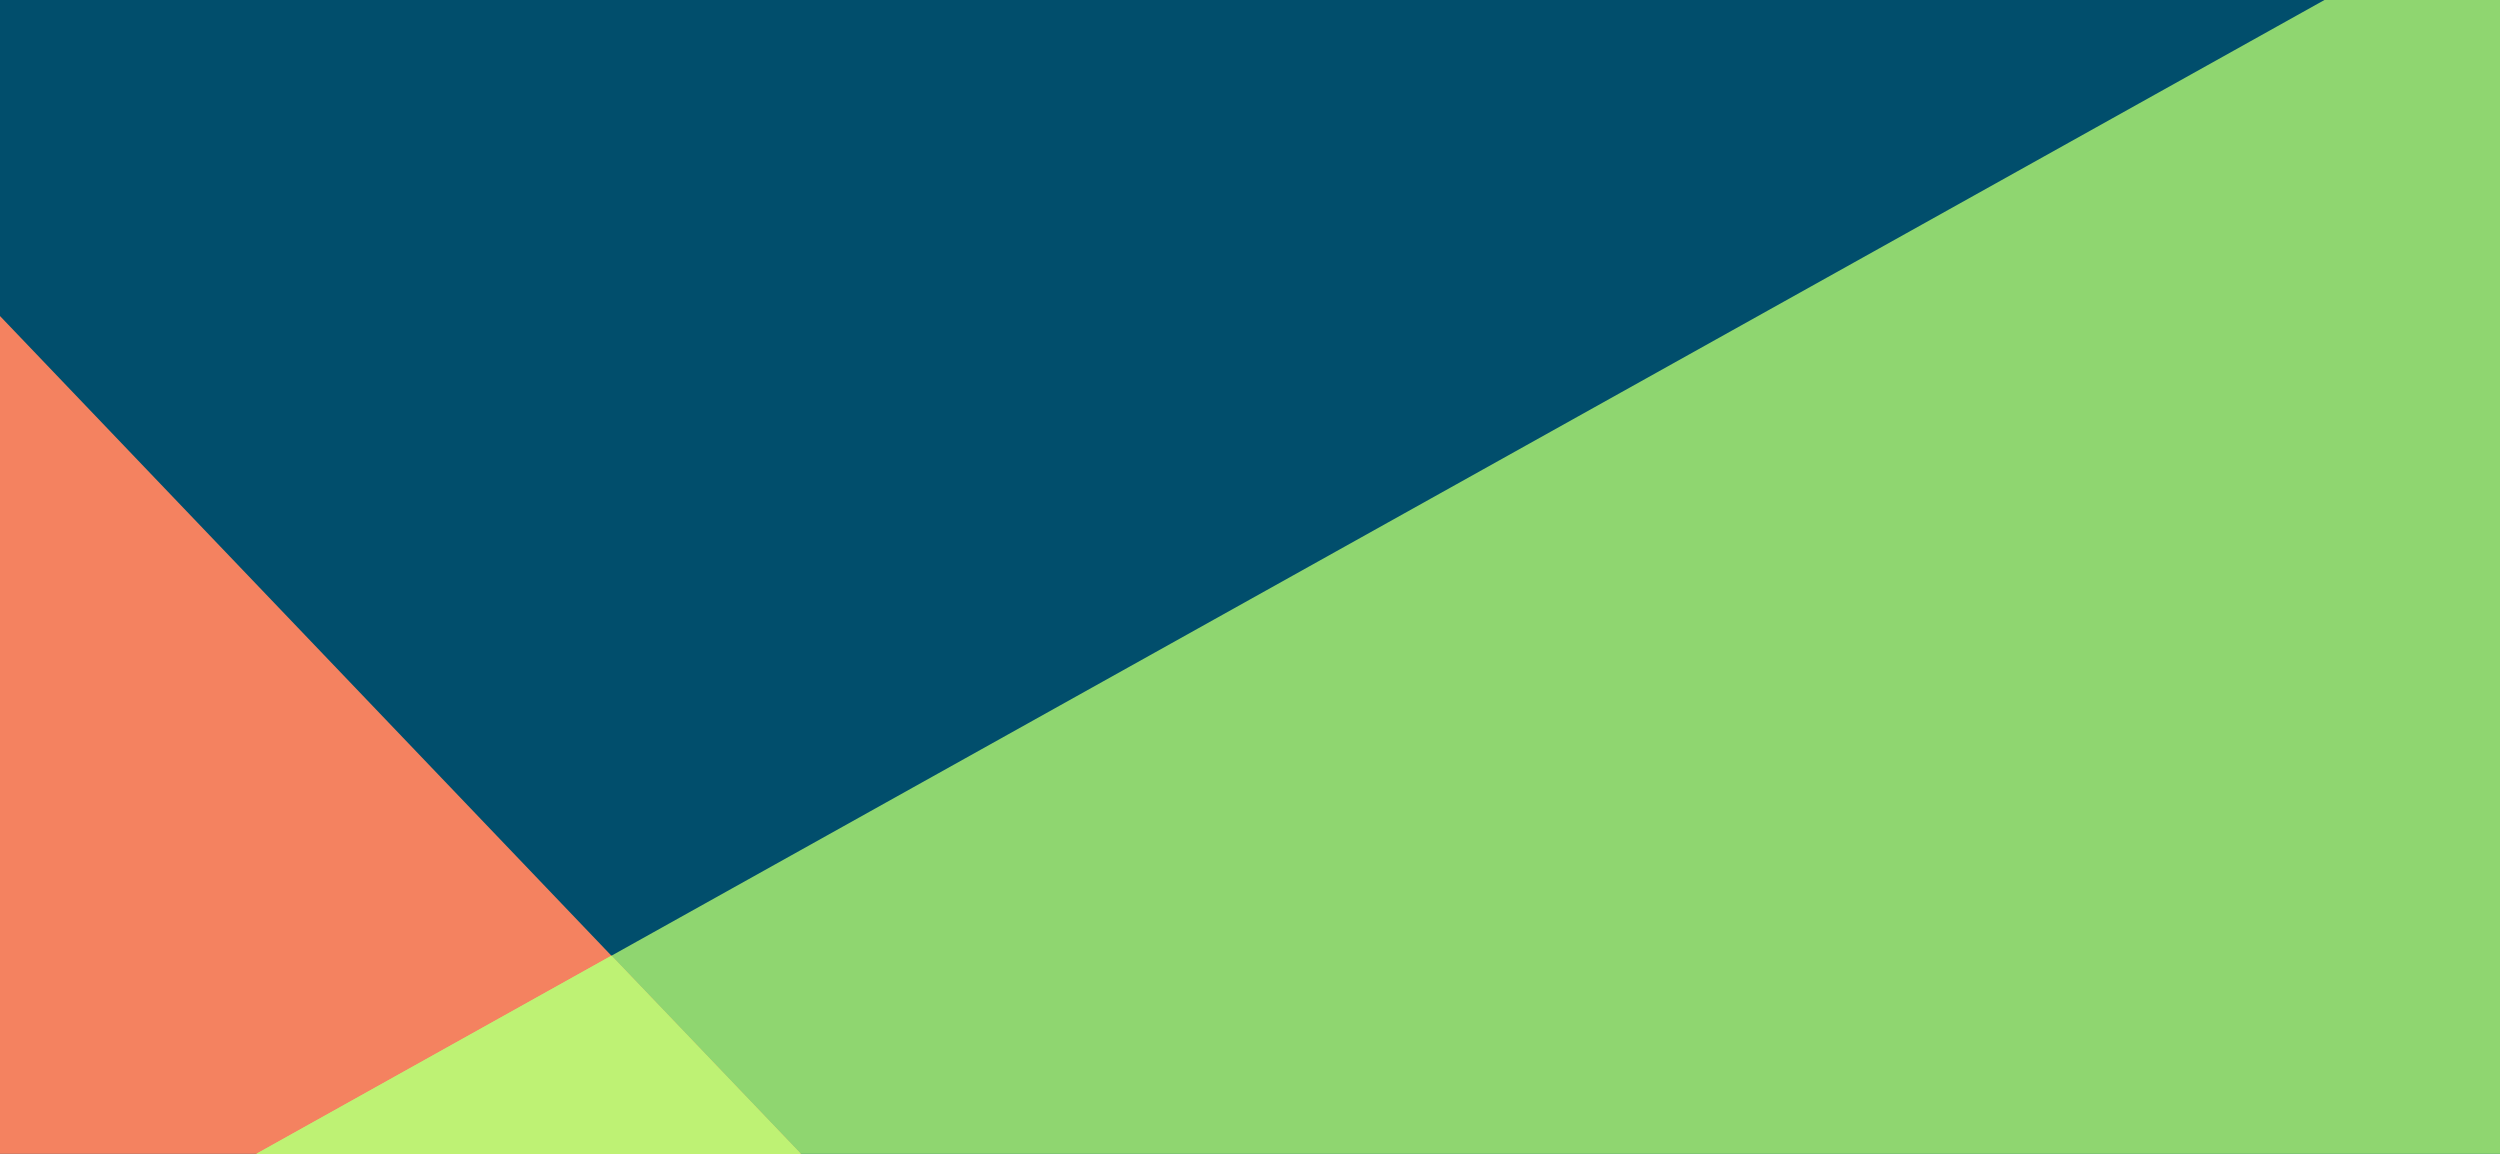 <?xml version="1.0" encoding="UTF-8"?>
<svg width="1040px" height="480px" viewBox="0 0 1040 480" version="1.1" xmlns="http://www.w3.org/2000/svg" xmlns:xlink="http://www.w3.org/1999/xlink">
    <!-- Generator: Sketch 51.1 (57501) - http://www.bohemiancoding.com/sketch -->
    <title>Components / Brand / BG / 3</title>
    <desc>Created with Sketch.</desc>
    <defs></defs>
    <g id="Fase-2" stroke="none" stroke-width="1" fill="none" fill-rule="evenodd">
        <g id="Index-/-Slide-2" transform="translate(-220, -79)">
            <g id="Featured" transform="translate(220, 79)">
                <g id="BG">
                    <g id="Components-/-Graphic-BG-/-Color-/-1" transform="translate(630, 188) rotate(-360) translate(-630, -188) translate(-311, -337)">
                        <rect id="Rectangle-6" fill="#014E6C" x="0" y="0" width="1882" height="1050"></rect>
                        <polygon id="Rectangle-6" fill="#8FD670" points="1882 0 1882 1050 0 1050"></polygon>
                        <polygon id="Rectangle-6" fill="#F48260" transform="translate(433.417, 596.549) scale(-1, 1) translate(-433.417, -596.549) " points="866.833 143.099 866.833 1050 0 1050"></polygon>
                        <path d="M0,1050 L565.35,734.581 L866.833,1050 L0,1050 Z" id="Combined-Shape" fill="#BEF274"></path>
                        <path d="M565.35,734.581 L866.833,1050 L0,1050 L565.35,734.581 Z" id="Combined-Shape" fill="#BEF274"></path>
                    </g>
                </g>
            </g>
        </g>
    </g>
</svg>